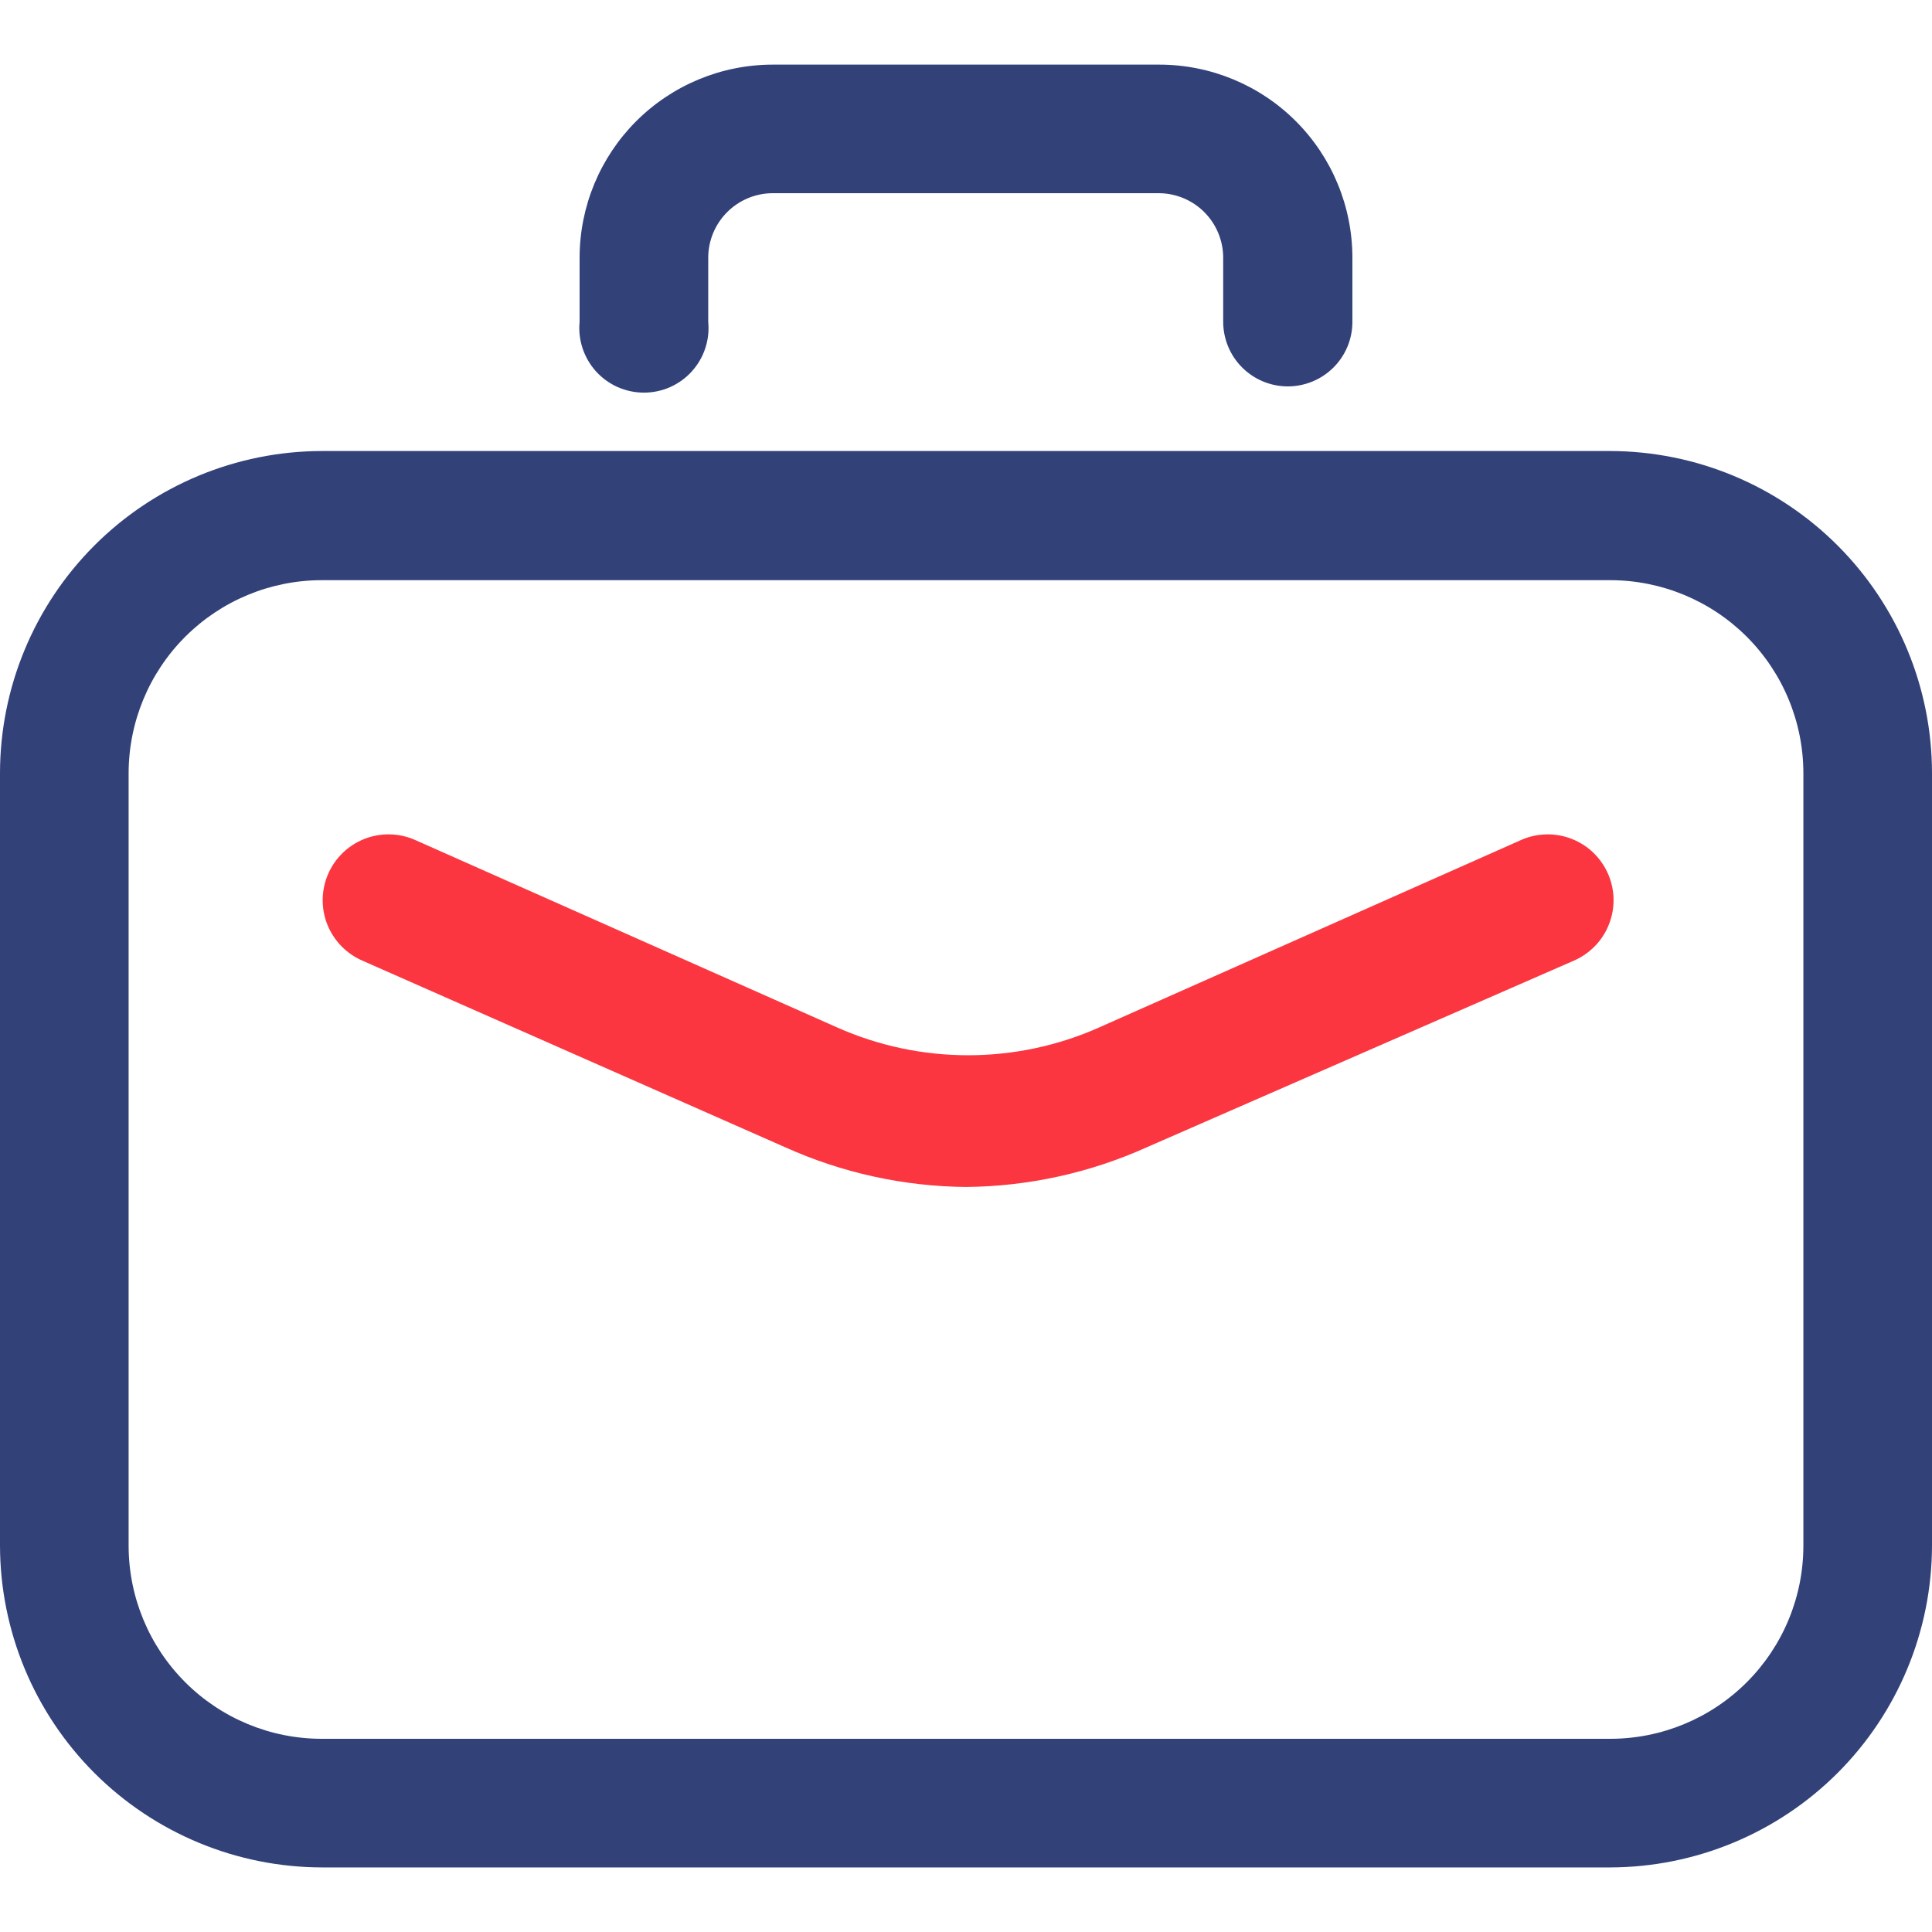 <svg width="40" height="40" viewBox="0 0 40 40" fill="none" xmlns="http://www.w3.org/2000/svg">
<g clip-path="url(#clip0_196_487)">
<path d="M33.337 38.663H6.662C4.897 38.659 3.204 37.956 1.955 36.708C0.706 35.459 0.003 33.766 0 32L0 16.012C-3.10032e-06 14.244 0.702 12.548 1.951 11.297C3.2 10.046 4.894 9.341 6.662 9.338H33.337C35.106 9.341 36.8 10.046 38.049 11.297C39.298 12.548 40 14.244 40 16.012V32C39.997 33.766 39.294 35.459 38.045 36.708C36.796 37.956 35.103 38.659 33.337 38.663ZM6.662 12.012C5.602 12.012 4.584 12.434 3.834 13.184C3.084 13.934 2.663 14.952 2.663 16.012V32C2.663 33.061 3.084 34.078 3.834 34.828C4.584 35.579 5.602 36 6.662 36H33.337C34.398 36 35.416 35.579 36.166 34.828C36.916 34.078 37.337 33.061 37.337 32V16.012C37.337 14.952 36.916 13.934 36.166 13.184C35.416 12.434 34.398 12.012 33.337 12.012H6.662Z" fill="#324279"/>
<path d="M26.663 8C26.487 8 26.313 7.965 26.151 7.898C25.989 7.831 25.841 7.732 25.717 7.608C25.593 7.484 25.494 7.337 25.427 7.174C25.36 7.012 25.325 6.838 25.325 6.663V5.338C25.325 4.985 25.186 4.647 24.938 4.396C24.69 4.146 24.353 4.003 24 4H16C15.646 4 15.306 4.141 15.055 4.392C14.804 4.643 14.663 4.983 14.663 5.338V6.663C14.681 6.848 14.66 7.036 14.601 7.213C14.543 7.39 14.447 7.552 14.322 7.691C14.197 7.829 14.044 7.939 13.873 8.015C13.703 8.09 13.518 8.129 13.332 8.129C13.145 8.129 12.961 8.09 12.79 8.015C12.62 7.939 12.467 7.829 12.341 7.691C12.216 7.552 12.121 7.39 12.062 7.213C12.003 7.036 11.982 6.848 12 6.663V5.338C12 4.277 12.422 3.259 13.172 2.509C13.922 1.759 14.94 1.338 16 1.338H24C25.061 1.338 26.079 1.759 26.829 2.509C27.579 3.259 28 4.277 28 5.338V6.663C28 6.838 27.966 7.012 27.899 7.174C27.831 7.337 27.733 7.484 27.609 7.608C27.484 7.732 27.337 7.831 27.175 7.898C27.012 7.965 26.838 8 26.663 8Z" fill="#324279"/>
<path d="M20 24.575C18.706 24.563 17.429 24.282 16.25 23.75L7.5 19.888C7.169 19.743 6.908 19.473 6.775 19.137C6.643 18.801 6.65 18.425 6.794 18.094C6.938 17.762 7.208 17.502 7.544 17.369C7.881 17.237 8.256 17.243 8.588 17.388L17.338 21.275C18.19 21.653 19.112 21.848 20.044 21.848C20.976 21.848 21.898 21.653 22.75 21.275L31.5 17.388C31.664 17.316 31.841 17.278 32.02 17.275C32.199 17.271 32.377 17.304 32.543 17.369C32.71 17.435 32.862 17.532 32.991 17.657C33.119 17.781 33.222 17.93 33.294 18.094C33.365 18.258 33.404 18.435 33.407 18.614C33.41 18.793 33.378 18.97 33.312 19.137C33.247 19.303 33.149 19.456 33.025 19.584C32.9 19.713 32.752 19.816 32.588 19.888L23.75 23.75C22.571 24.282 21.294 24.563 20 24.575Z" fill="#FB3640"/>
</g>
<defs>
<clipPath id="clip0_196_487">
<rect width="40" height="40" fill="white"/>
</clipPath>
</defs>
</svg>
